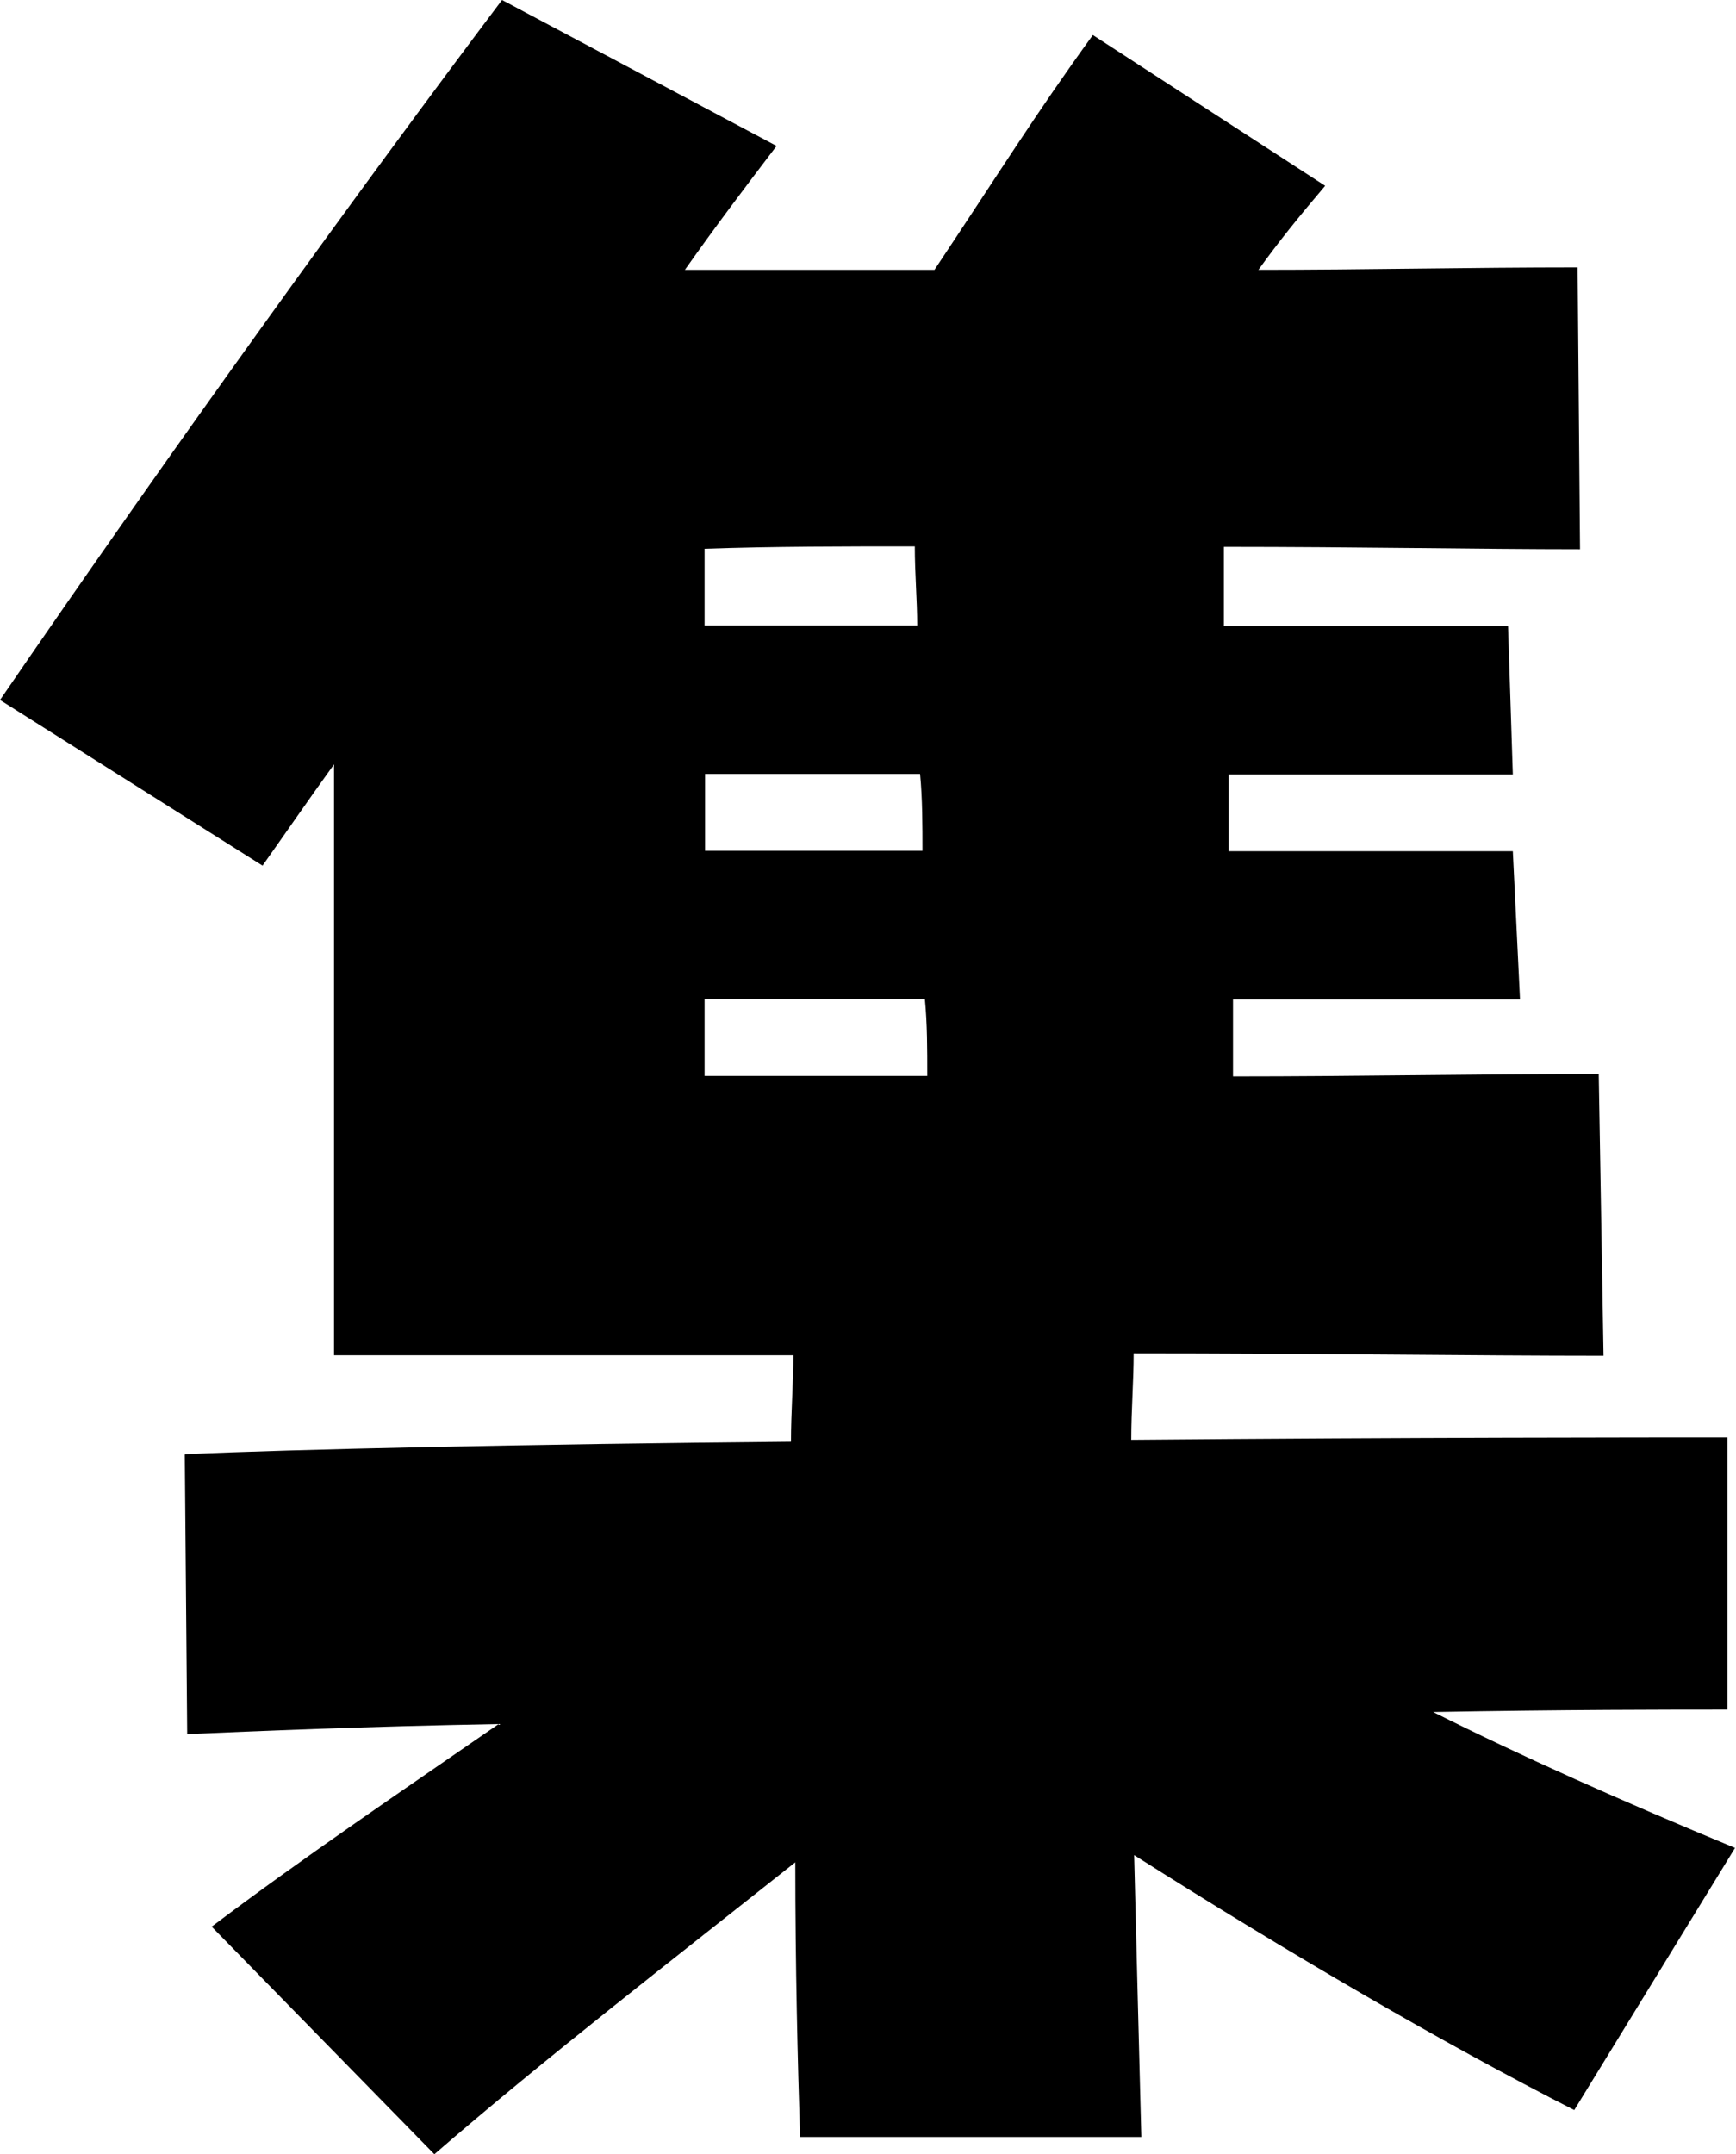 <?xml version="1.0" encoding="UTF-8"?>
<svg id="_レイヤー_2" data-name="レイヤー_2" xmlns="http://www.w3.org/2000/svg" viewBox="0 0 36.17 44.87">
  <g id="_文字" data-name="文字">
    <path d="M3.86,30.29c2.16-.1,7.21-.21,12.62-.26,0-.62.05-1.24.05-1.8H6.96v-12.31c-.52.72-.98,1.39-1.49,2.11L0,14.58C3.71,9.17,7.47,3.97,10.46,0l5.72,3.04c-.67.88-1.29,1.7-1.91,2.58h5.2c1.34-2.01,2.11-3.25,3.3-4.89l4.84,3.14c-.57.67-.98,1.18-1.39,1.75,2.22,0,4.38-.05,6.65-.05l.05,5.87c-2.06,0-4.64-.05-7.42-.05v1.65h5.92l.1,3.09h-5.92v1.6h5.92l.15,3.09h-5.98v1.6c2.58,0,5.05-.05,7.62-.05l.1,5.87c-2.68,0-6.13-.05-9.79-.05,0,.57-.05,1.18-.05,1.8,5.77-.05,10.87-.05,12.42-.05v5.67c-1.19,0-3.4,0-6.13.05,1.86.93,3.92,1.85,6.29,2.83l-3.35,5.46c-2.73-1.39-5.92-3.25-9.17-5.31.05,2.01.1,3.97.15,5.87h-7.11c-.05-1.55-.1-3.55-.1-5.72-2.47,1.96-5.26,4.12-7.52,6.08l-4.64-4.74c1.91-1.44,3.97-2.83,5.98-4.22-2.78.05-5.1.15-6.49.21l-.05-5.82ZM19.11,13.03c0-.52-.05-1.08-.05-1.65-1.44,0-2.94,0-4.38.05v1.6h4.43ZM19.22,17.72c0-.52,0-1.08-.05-1.6h-4.48v1.6h4.53ZM14.68,22.41h4.64c0-.57,0-1.08-.05-1.6h-4.59v1.6Z"/>
  </g>
</svg>